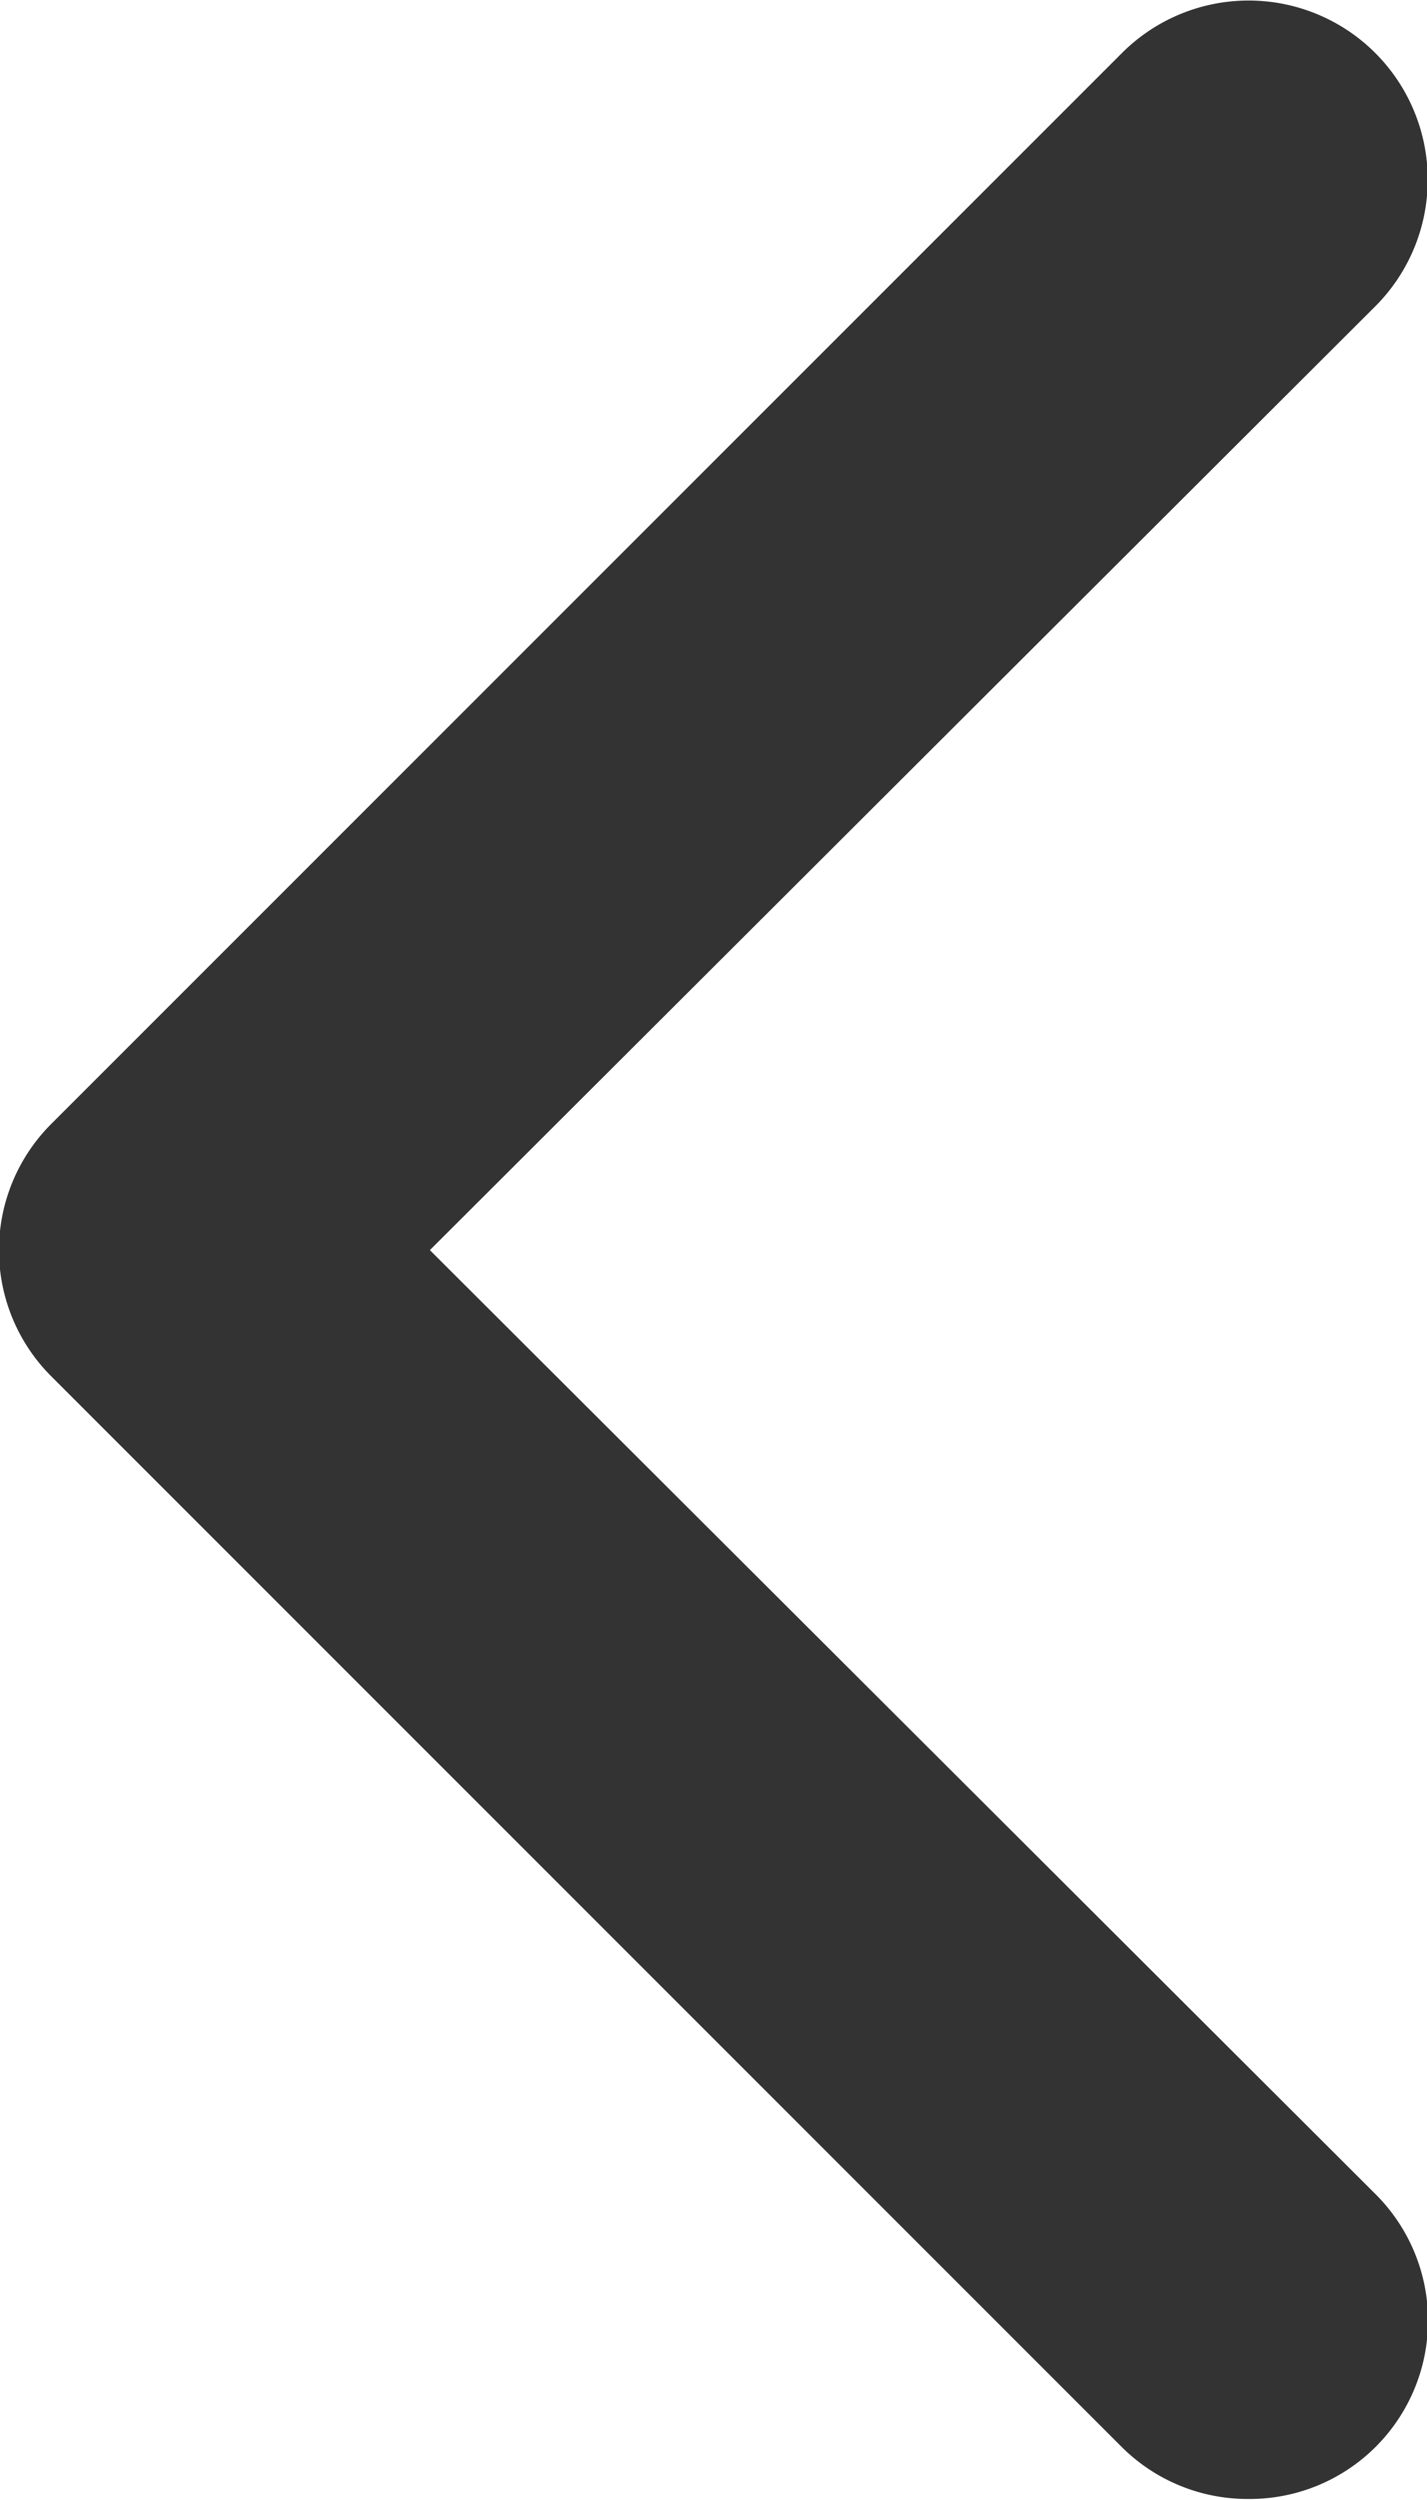 <svg xmlns="http://www.w3.org/2000/svg" width="2.82mm" height="4.94mm" viewBox="0 0 8 14"><title>ico_arrow_left_black</title><path d="M7,14a1,1,0,0,1-.71-.29l-6-6a1,1,0,0,1,0-1.42l6-6A1,1,0,0,1,7.71,1.71L2.41,7l5.3,5.29a1,1,0,0,1,0,1.42A1,1,0,0,1,7,14Z" transform="translate(0 0)" style="fill:#333"/></svg>